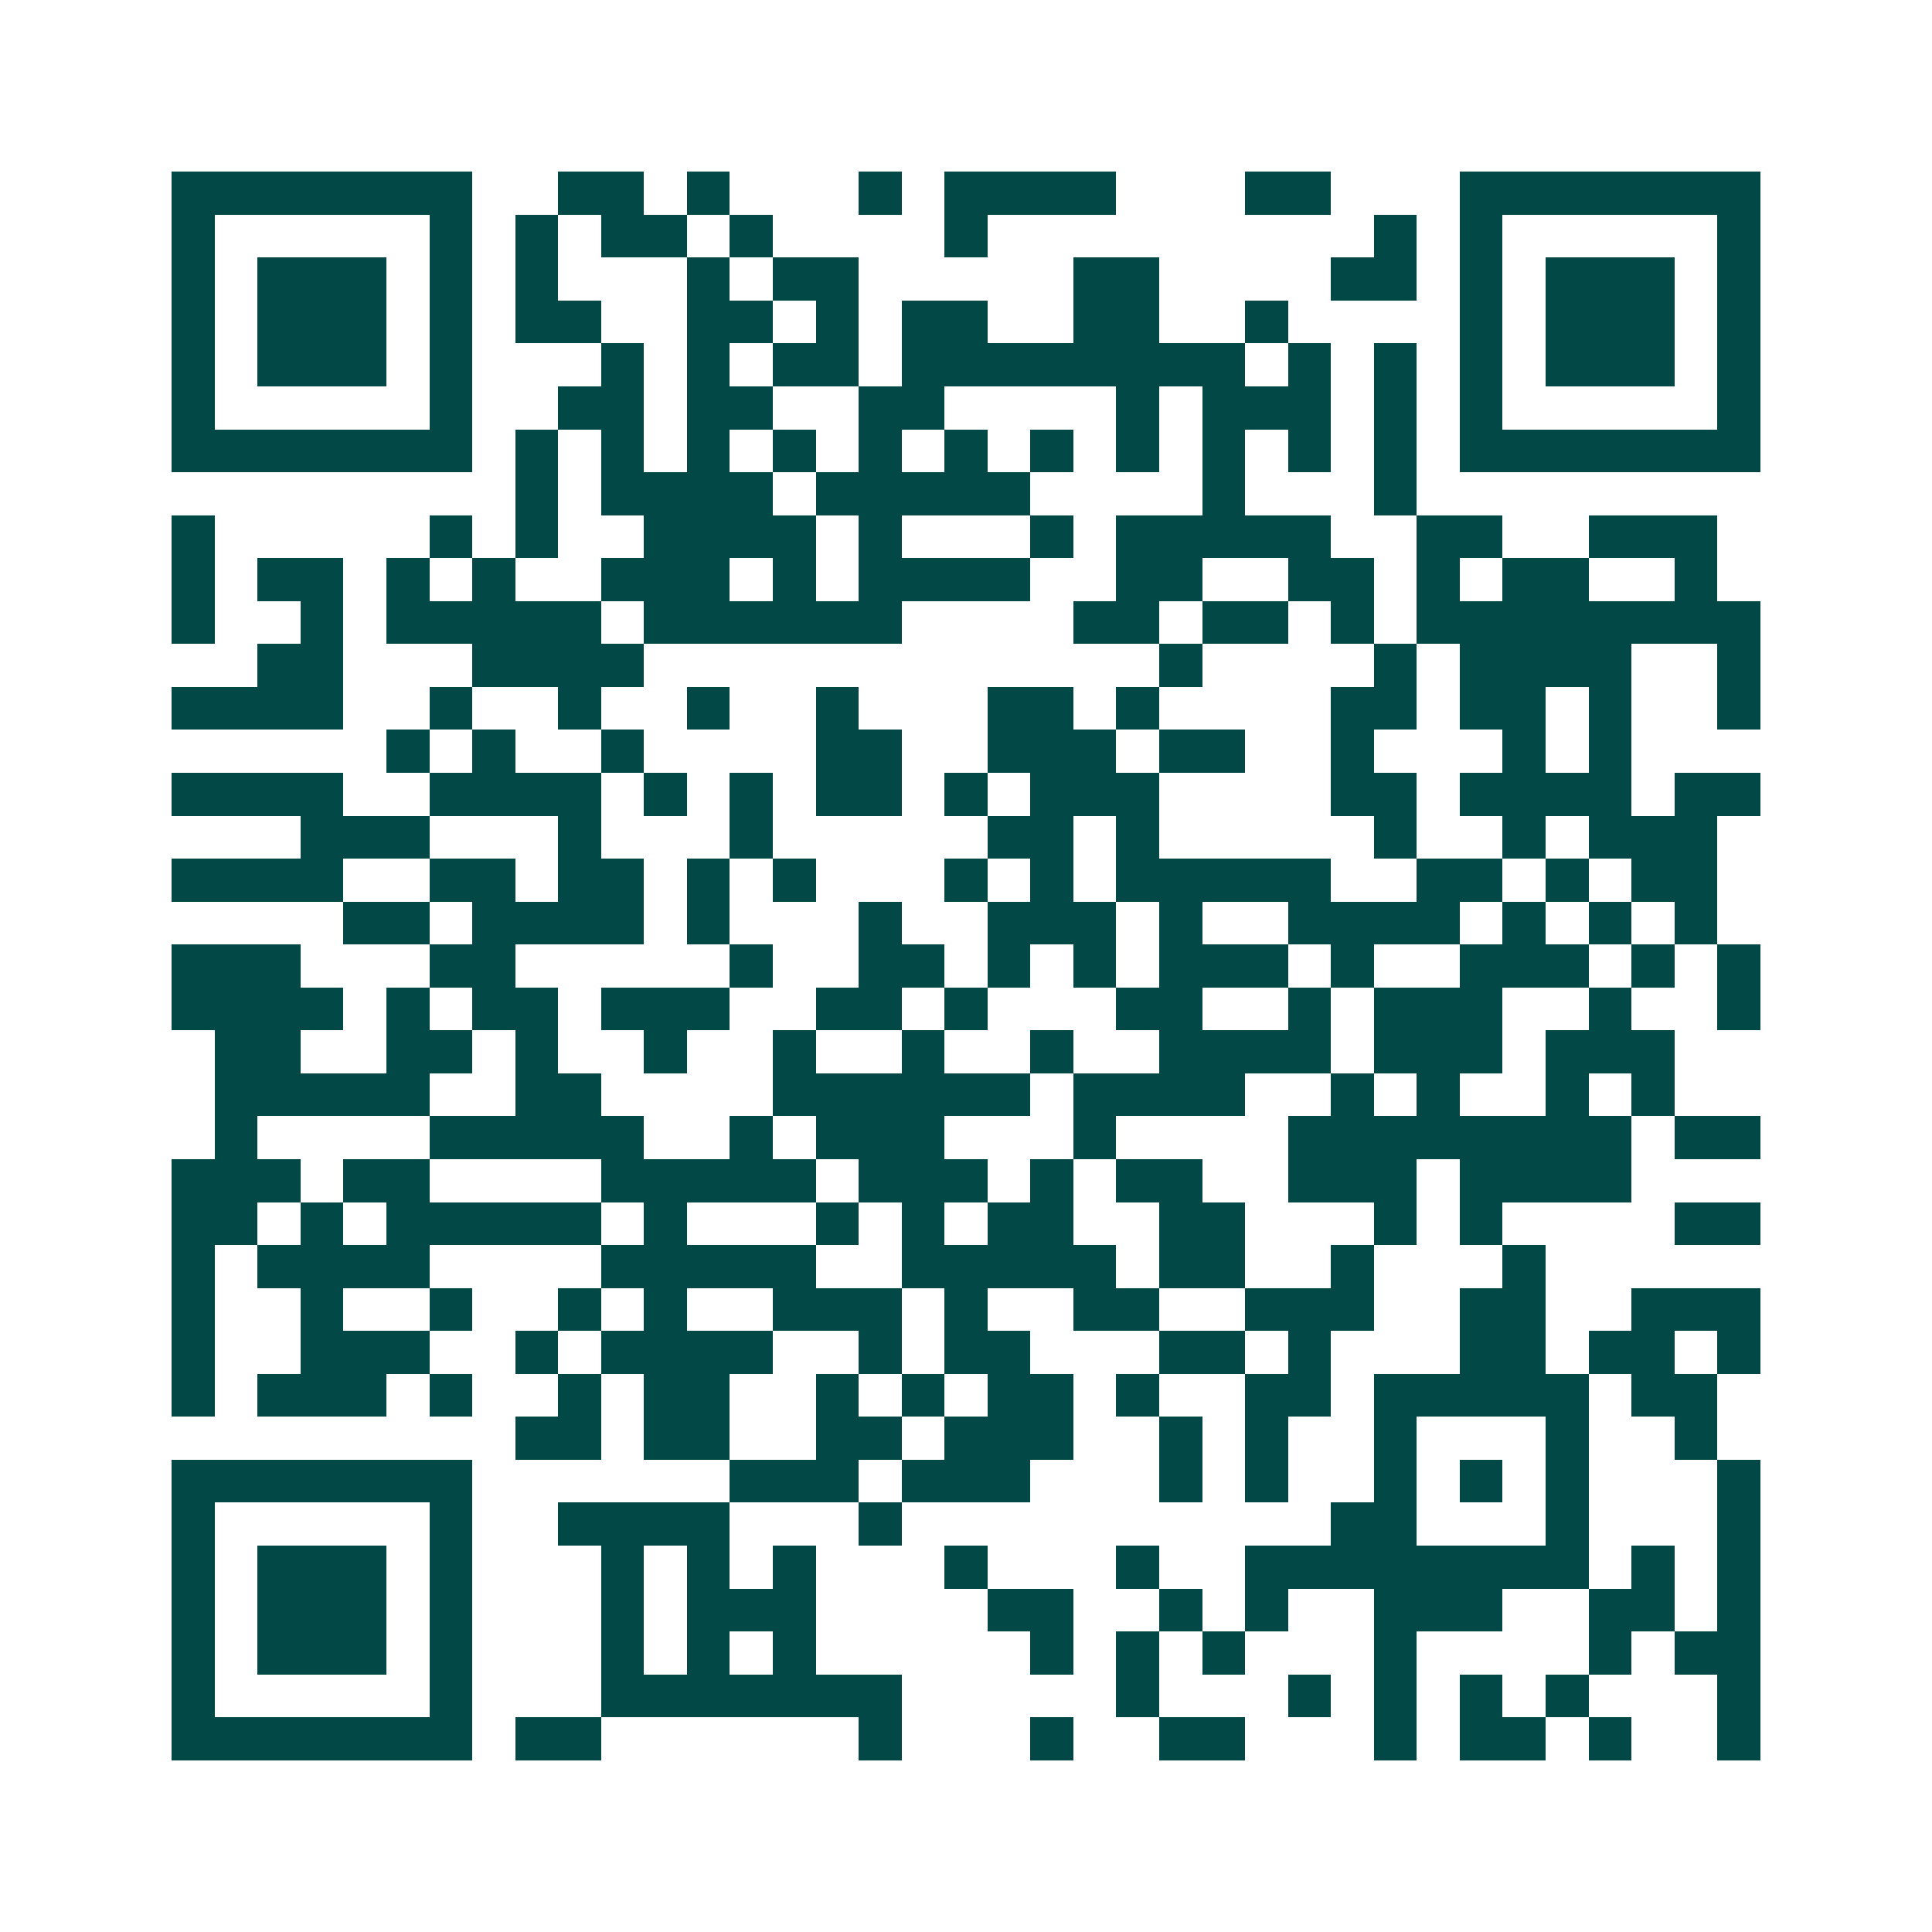 <svg xmlns="http://www.w3.org/2000/svg" width="200" height="200" viewBox="0 0 45 45" shape-rendering="crispEdges"><path fill="#ffffff" d="M0 0h45v45H0z"/><path stroke="#014847" d="M4 4.5h7m2 0h2m1 0h1m3 0h1m1 0h4m3 0h2m3 0h7M4 5.5h1m5 0h1m1 0h1m1 0h2m1 0h1m4 0h1m9 0h1m1 0h1m5 0h1M4 6.5h1m1 0h3m1 0h1m1 0h1m3 0h1m1 0h2m5 0h2m4 0h2m1 0h1m1 0h3m1 0h1M4 7.5h1m1 0h3m1 0h1m1 0h2m2 0h2m1 0h1m1 0h2m2 0h2m2 0h1m4 0h1m1 0h3m1 0h1M4 8.5h1m1 0h3m1 0h1m3 0h1m1 0h1m1 0h2m1 0h8m1 0h1m1 0h1m1 0h1m1 0h3m1 0h1M4 9.5h1m5 0h1m2 0h2m1 0h2m2 0h2m4 0h1m1 0h3m1 0h1m1 0h1m5 0h1M4 10.5h7m1 0h1m1 0h1m1 0h1m1 0h1m1 0h1m1 0h1m1 0h1m1 0h1m1 0h1m1 0h1m1 0h1m1 0h7M12 11.5h1m1 0h4m1 0h5m4 0h1m3 0h1M4 12.5h1m5 0h1m1 0h1m2 0h4m1 0h1m3 0h1m1 0h5m2 0h2m2 0h3M4 13.5h1m1 0h2m1 0h1m1 0h1m2 0h3m1 0h1m1 0h4m2 0h2m2 0h2m1 0h1m1 0h2m2 0h1M4 14.5h1m2 0h1m1 0h5m1 0h6m4 0h2m1 0h2m1 0h1m1 0h8M6 15.5h2m3 0h4m12 0h1m4 0h1m1 0h4m2 0h1M4 16.5h4m2 0h1m2 0h1m2 0h1m2 0h1m3 0h2m1 0h1m4 0h2m1 0h2m1 0h1m2 0h1M9 17.5h1m1 0h1m2 0h1m4 0h2m2 0h3m1 0h2m2 0h1m3 0h1m1 0h1M4 18.5h4m2 0h4m1 0h1m1 0h1m1 0h2m1 0h1m1 0h3m4 0h2m1 0h4m1 0h2M7 19.5h3m3 0h1m3 0h1m5 0h2m1 0h1m5 0h1m2 0h1m1 0h3M4 20.5h4m2 0h2m1 0h2m1 0h1m1 0h1m3 0h1m1 0h1m1 0h5m2 0h2m1 0h1m1 0h2M8 21.5h2m1 0h4m1 0h1m3 0h1m2 0h3m1 0h1m2 0h4m1 0h1m1 0h1m1 0h1M4 22.5h3m3 0h2m5 0h1m2 0h2m1 0h1m1 0h1m1 0h3m1 0h1m2 0h3m1 0h1m1 0h1M4 23.5h4m1 0h1m1 0h2m1 0h3m2 0h2m1 0h1m3 0h2m2 0h1m1 0h3m2 0h1m2 0h1M5 24.5h2m2 0h2m1 0h1m2 0h1m2 0h1m2 0h1m2 0h1m2 0h4m1 0h3m1 0h3M5 25.5h5m2 0h2m4 0h6m1 0h4m2 0h1m1 0h1m2 0h1m1 0h1M5 26.5h1m4 0h5m2 0h1m1 0h3m3 0h1m4 0h8m1 0h2M4 27.5h3m1 0h2m4 0h5m1 0h3m1 0h1m1 0h2m2 0h3m1 0h4M4 28.5h2m1 0h1m1 0h5m1 0h1m3 0h1m1 0h1m1 0h2m2 0h2m3 0h1m1 0h1m4 0h2M4 29.5h1m1 0h4m4 0h5m2 0h5m1 0h2m2 0h1m3 0h1M4 30.5h1m2 0h1m2 0h1m2 0h1m1 0h1m2 0h3m1 0h1m2 0h2m2 0h3m2 0h2m2 0h3M4 31.5h1m2 0h3m2 0h1m1 0h4m2 0h1m1 0h2m3 0h2m1 0h1m3 0h2m1 0h2m1 0h1M4 32.5h1m1 0h3m1 0h1m2 0h1m1 0h2m2 0h1m1 0h1m1 0h2m1 0h1m2 0h2m1 0h5m1 0h2M12 33.5h2m1 0h2m2 0h2m1 0h3m2 0h1m1 0h1m2 0h1m3 0h1m2 0h1M4 34.5h7m6 0h3m1 0h3m3 0h1m1 0h1m2 0h1m1 0h1m1 0h1m3 0h1M4 35.5h1m5 0h1m2 0h4m3 0h1m10 0h2m3 0h1m3 0h1M4 36.5h1m1 0h3m1 0h1m3 0h1m1 0h1m1 0h1m3 0h1m3 0h1m2 0h8m1 0h1m1 0h1M4 37.5h1m1 0h3m1 0h1m3 0h1m1 0h3m4 0h2m2 0h1m1 0h1m2 0h3m2 0h2m1 0h1M4 38.5h1m1 0h3m1 0h1m3 0h1m1 0h1m1 0h1m5 0h1m1 0h1m1 0h1m3 0h1m4 0h1m1 0h2M4 39.5h1m5 0h1m3 0h7m5 0h1m3 0h1m1 0h1m1 0h1m1 0h1m3 0h1M4 40.5h7m1 0h2m6 0h1m3 0h1m2 0h2m3 0h1m1 0h2m1 0h1m2 0h1"/></svg>
